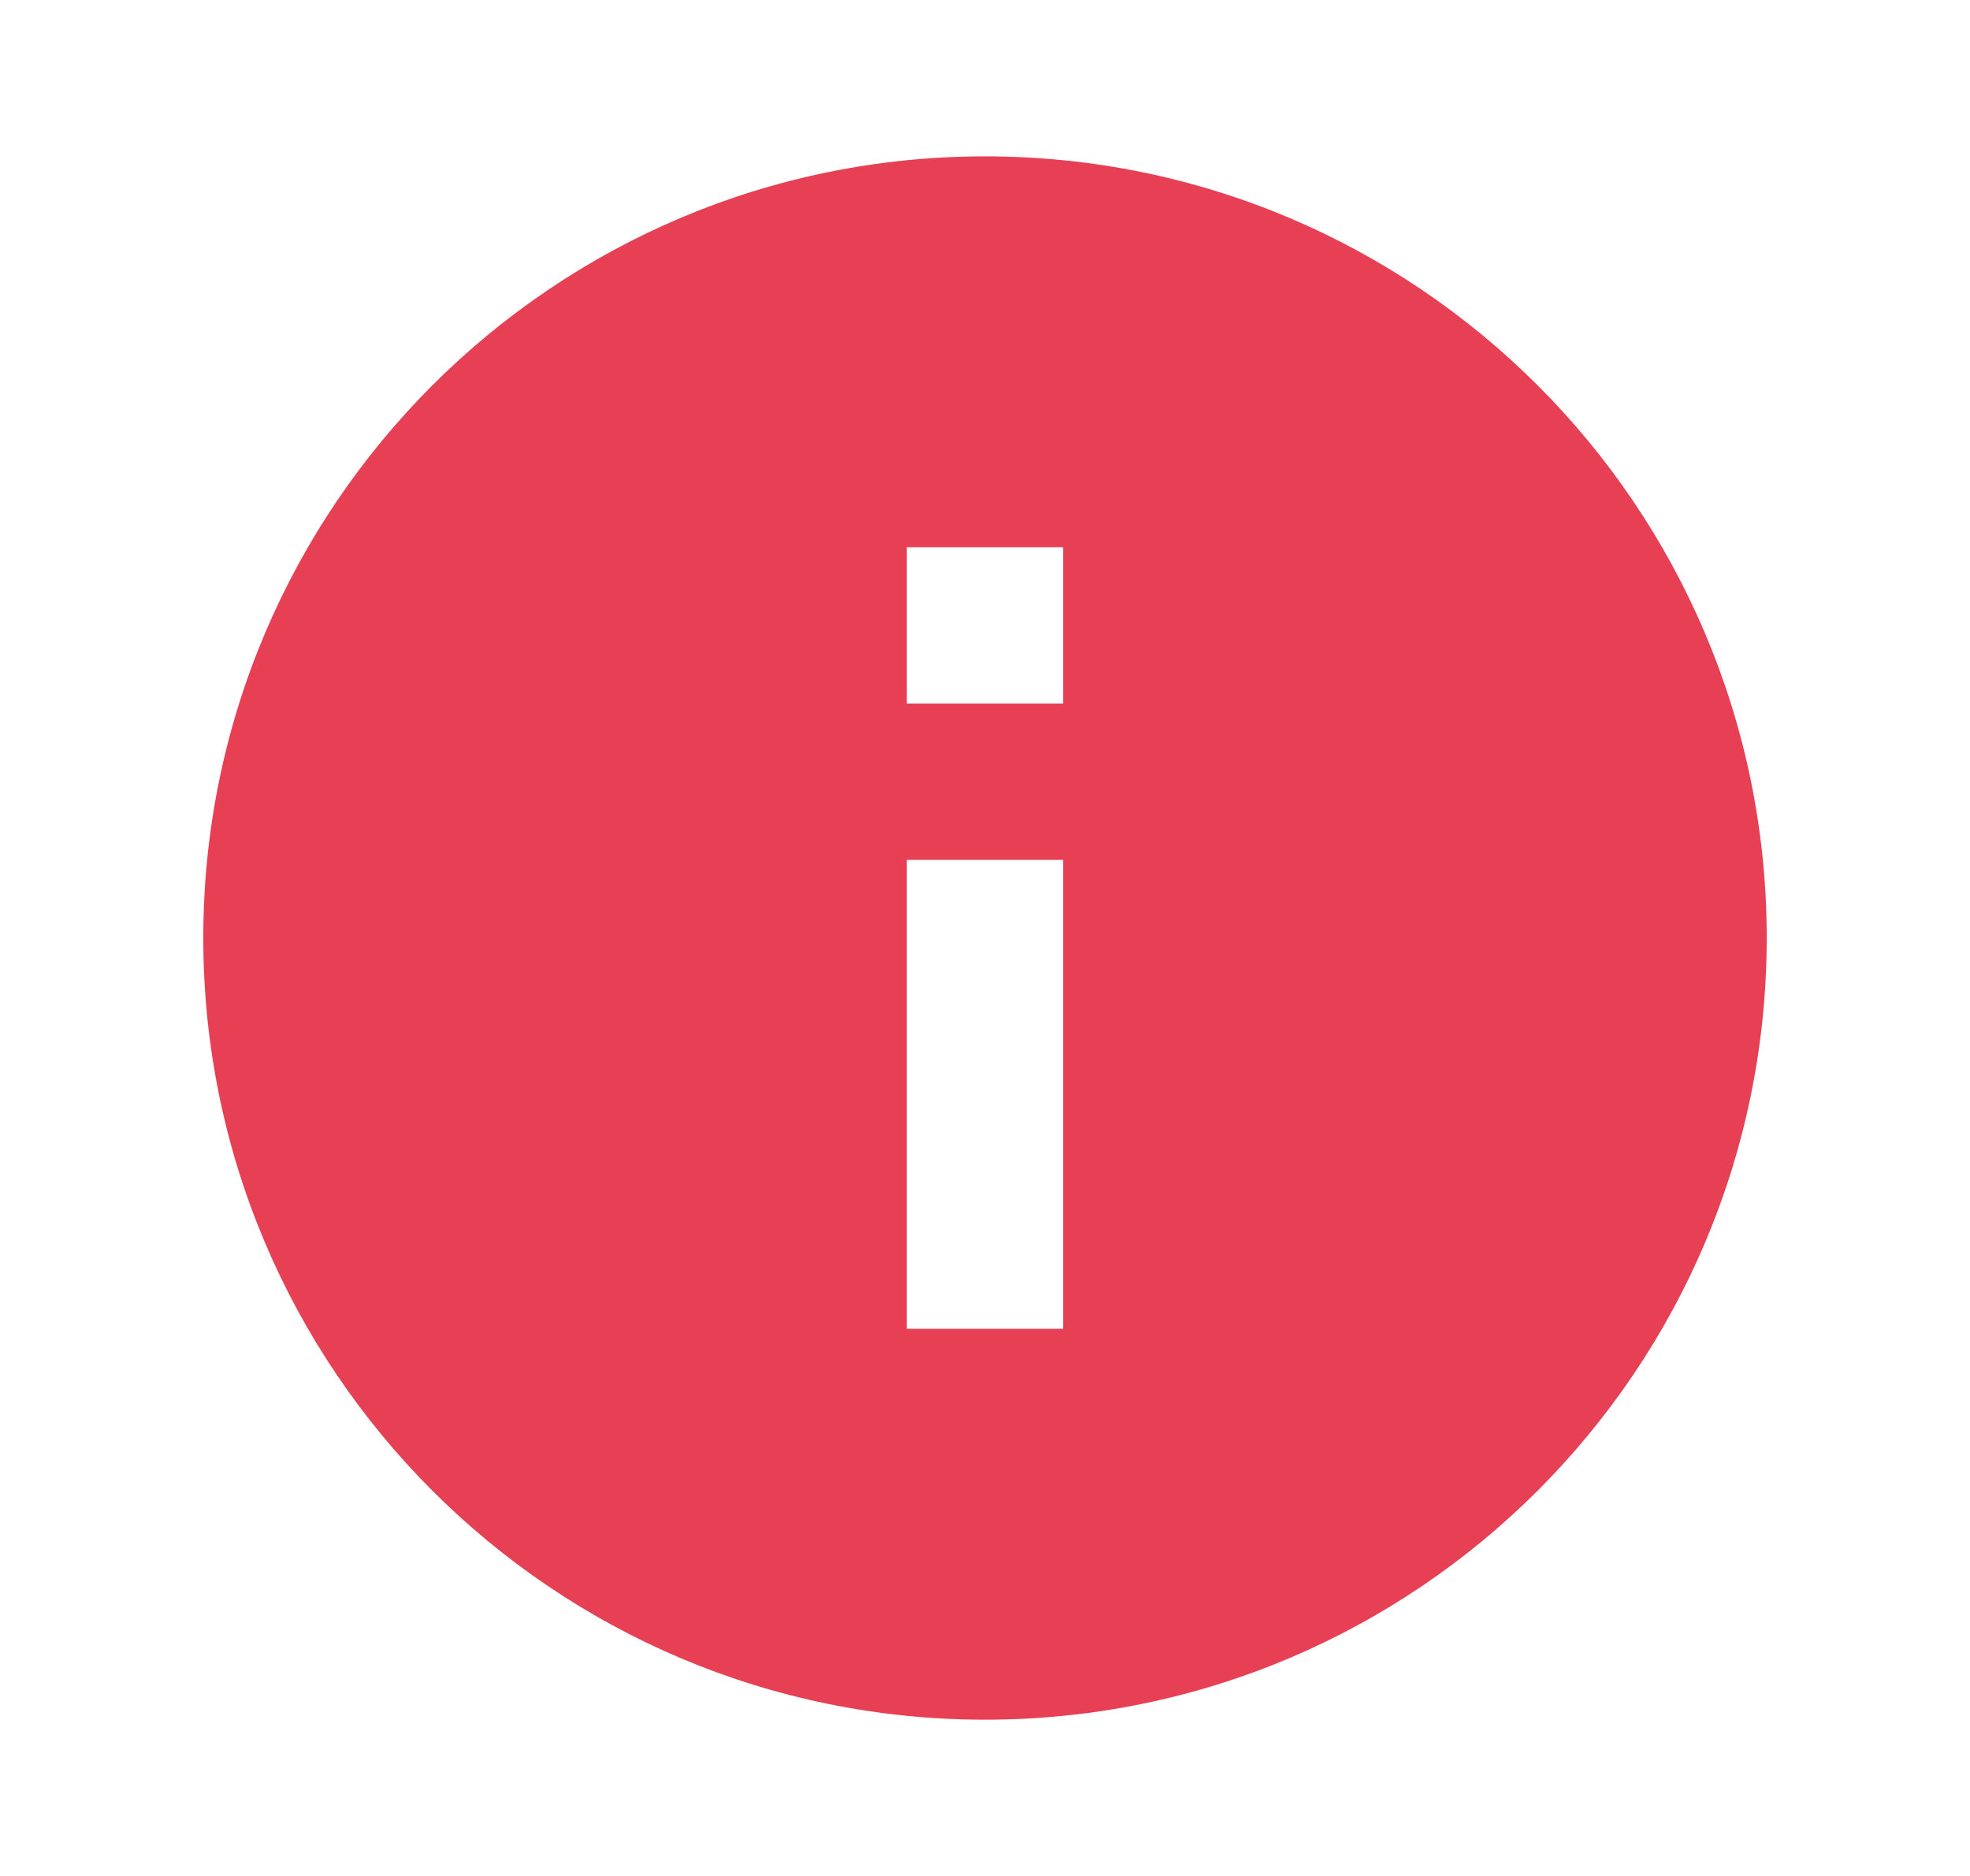 <svg width="21" height="20" viewBox="0 0 21 20" fill="none" xmlns="http://www.w3.org/2000/svg">
<path d="M10.5 1.667C5.9 1.667 2.167 5.4 2.167 10C2.167 14.6 5.9 18.334 10.5 18.334C15.1 18.334 18.833 14.6 18.833 10C18.833 5.4 15.1 1.667 10.5 1.667ZM11.333 14.167H9.666V9.167H11.333V14.167ZM11.333 7.5H9.666V5.834H11.333V7.5Z" fill="#E74055"/>
</svg>
